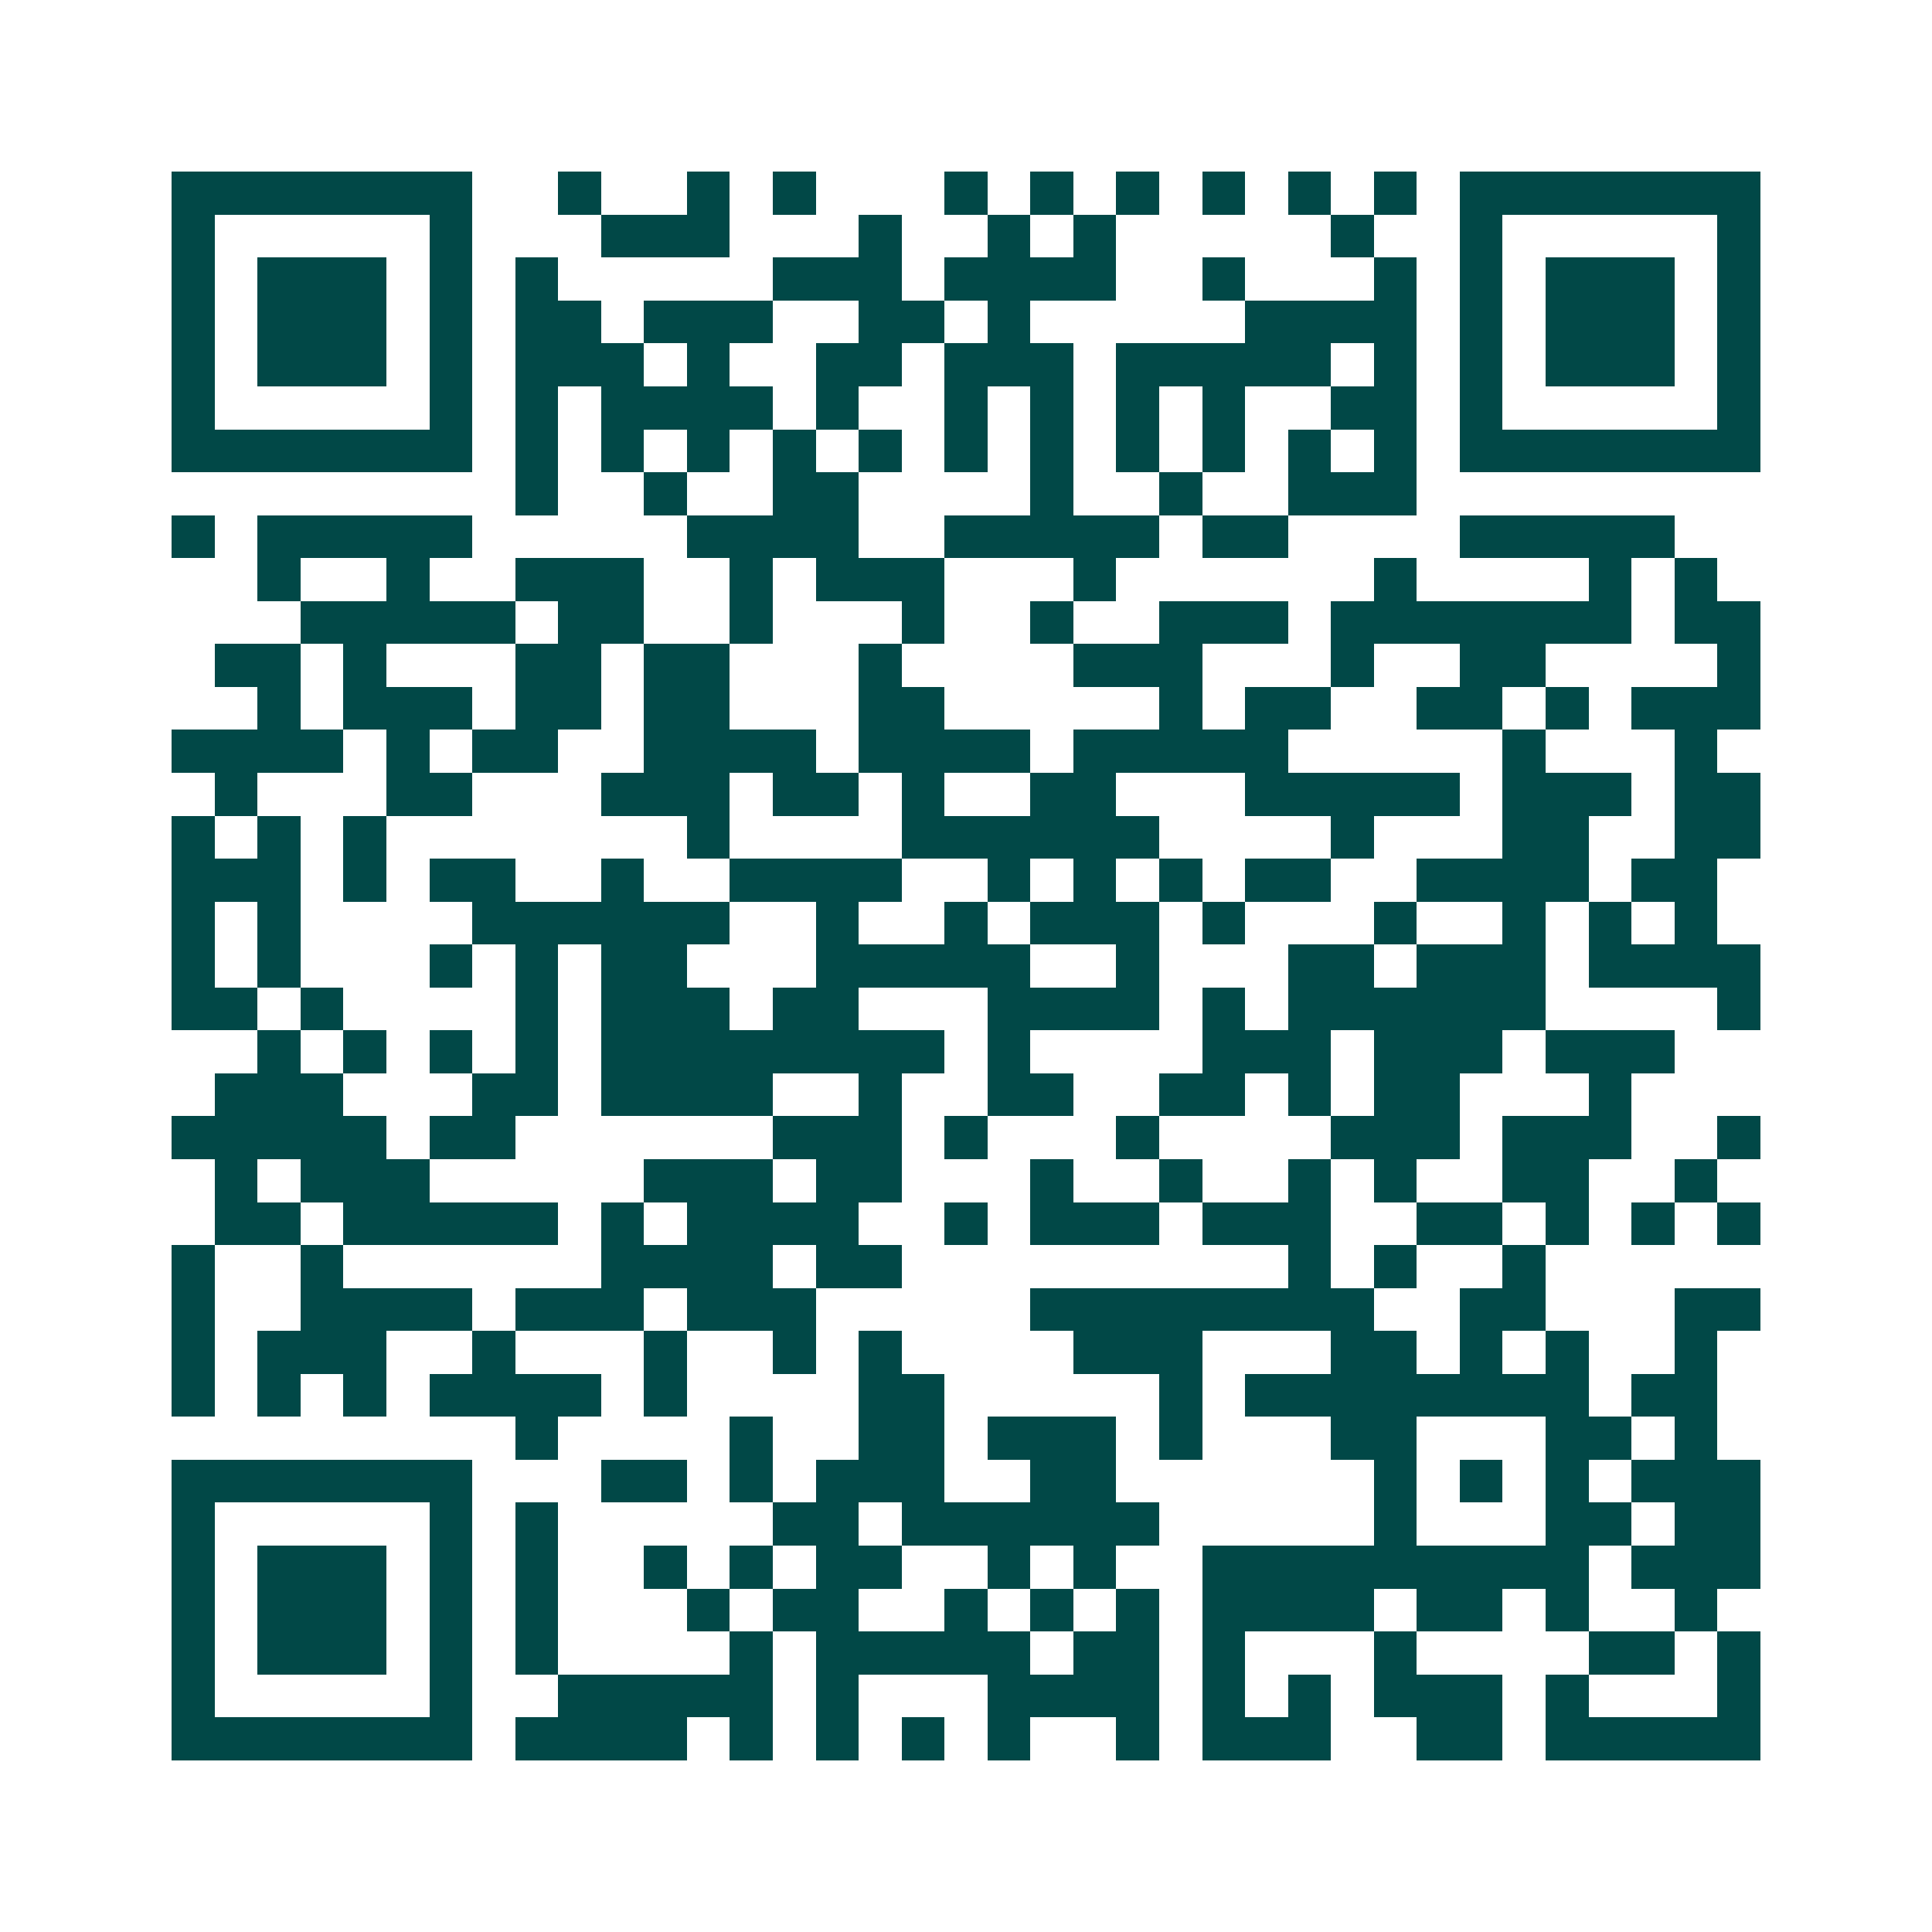 <svg xmlns="http://www.w3.org/2000/svg" width="200" height="200" viewBox="0 0 45 45" shape-rendering="crispEdges"><path fill="#ffffff" d="M0 0h45v45H0z"/><path stroke="#014847" d="M4 4.5h7m2 0h1m2 0h1m1 0h1m3 0h1m1 0h1m1 0h1m1 0h1m1 0h1m1 0h1m1 0h7M4 5.5h1m5 0h1m3 0h3m3 0h1m2 0h1m1 0h1m5 0h1m2 0h1m5 0h1M4 6.5h1m1 0h3m1 0h1m1 0h1m5 0h3m1 0h4m2 0h1m3 0h1m1 0h1m1 0h3m1 0h1M4 7.5h1m1 0h3m1 0h1m1 0h2m1 0h3m2 0h2m1 0h1m5 0h4m1 0h1m1 0h3m1 0h1M4 8.5h1m1 0h3m1 0h1m1 0h3m1 0h1m2 0h2m1 0h3m1 0h5m1 0h1m1 0h1m1 0h3m1 0h1M4 9.5h1m5 0h1m1 0h1m1 0h4m1 0h1m2 0h1m1 0h1m1 0h1m1 0h1m2 0h2m1 0h1m5 0h1M4 10.5h7m1 0h1m1 0h1m1 0h1m1 0h1m1 0h1m1 0h1m1 0h1m1 0h1m1 0h1m1 0h1m1 0h1m1 0h7M12 11.5h1m2 0h1m2 0h2m4 0h1m2 0h1m2 0h3M4 12.5h1m1 0h5m5 0h4m2 0h5m1 0h2m4 0h5M6 13.5h1m2 0h1m2 0h3m2 0h1m1 0h3m3 0h1m6 0h1m4 0h1m1 0h1M7 14.5h5m1 0h2m2 0h1m3 0h1m2 0h1m2 0h3m1 0h7m1 0h2M5 15.5h2m1 0h1m3 0h2m1 0h2m3 0h1m4 0h3m3 0h1m2 0h2m4 0h1M6 16.5h1m1 0h3m1 0h2m1 0h2m3 0h2m5 0h1m1 0h2m2 0h2m1 0h1m1 0h3M4 17.5h4m1 0h1m1 0h2m2 0h4m1 0h4m1 0h5m5 0h1m3 0h1M5 18.5h1m3 0h2m3 0h3m1 0h2m1 0h1m2 0h2m3 0h5m1 0h3m1 0h2M4 19.5h1m1 0h1m1 0h1m7 0h1m4 0h6m4 0h1m3 0h2m2 0h2M4 20.5h3m1 0h1m1 0h2m2 0h1m2 0h4m2 0h1m1 0h1m1 0h1m1 0h2m2 0h4m1 0h2M4 21.5h1m1 0h1m4 0h6m2 0h1m2 0h1m1 0h3m1 0h1m3 0h1m2 0h1m1 0h1m1 0h1M4 22.5h1m1 0h1m3 0h1m1 0h1m1 0h2m3 0h5m2 0h1m3 0h2m1 0h3m1 0h4M4 23.5h2m1 0h1m4 0h1m1 0h3m1 0h2m3 0h4m1 0h1m1 0h6m4 0h1M6 24.5h1m1 0h1m1 0h1m1 0h1m1 0h8m1 0h1m4 0h3m1 0h3m1 0h3M5 25.5h3m3 0h2m1 0h4m2 0h1m2 0h2m2 0h2m1 0h1m1 0h2m3 0h1M4 26.5h5m1 0h2m6 0h3m1 0h1m3 0h1m4 0h3m1 0h3m2 0h1M5 27.5h1m1 0h3m5 0h3m1 0h2m3 0h1m2 0h1m2 0h1m1 0h1m2 0h2m2 0h1M5 28.5h2m1 0h5m1 0h1m1 0h4m2 0h1m1 0h3m1 0h3m2 0h2m1 0h1m1 0h1m1 0h1M4 29.5h1m2 0h1m6 0h4m1 0h2m9 0h1m1 0h1m2 0h1M4 30.5h1m2 0h4m1 0h3m1 0h3m5 0h8m2 0h2m3 0h2M4 31.5h1m1 0h3m2 0h1m3 0h1m2 0h1m1 0h1m4 0h3m3 0h2m1 0h1m1 0h1m2 0h1M4 32.5h1m1 0h1m1 0h1m1 0h4m1 0h1m4 0h2m5 0h1m1 0h8m1 0h2M12 33.5h1m4 0h1m2 0h2m1 0h3m1 0h1m3 0h2m3 0h2m1 0h1M4 34.5h7m3 0h2m1 0h1m1 0h3m2 0h2m6 0h1m1 0h1m1 0h1m1 0h3M4 35.5h1m5 0h1m1 0h1m5 0h2m1 0h6m5 0h1m3 0h2m1 0h2M4 36.5h1m1 0h3m1 0h1m1 0h1m2 0h1m1 0h1m1 0h2m2 0h1m1 0h1m2 0h9m1 0h3M4 37.5h1m1 0h3m1 0h1m1 0h1m3 0h1m1 0h2m2 0h1m1 0h1m1 0h1m1 0h4m1 0h2m1 0h1m2 0h1M4 38.5h1m1 0h3m1 0h1m1 0h1m4 0h1m1 0h5m1 0h2m1 0h1m3 0h1m4 0h2m1 0h1M4 39.5h1m5 0h1m2 0h5m1 0h1m3 0h4m1 0h1m1 0h1m1 0h3m1 0h1m3 0h1M4 40.5h7m1 0h4m1 0h1m1 0h1m1 0h1m1 0h1m2 0h1m1 0h3m2 0h2m1 0h5"/></svg>
